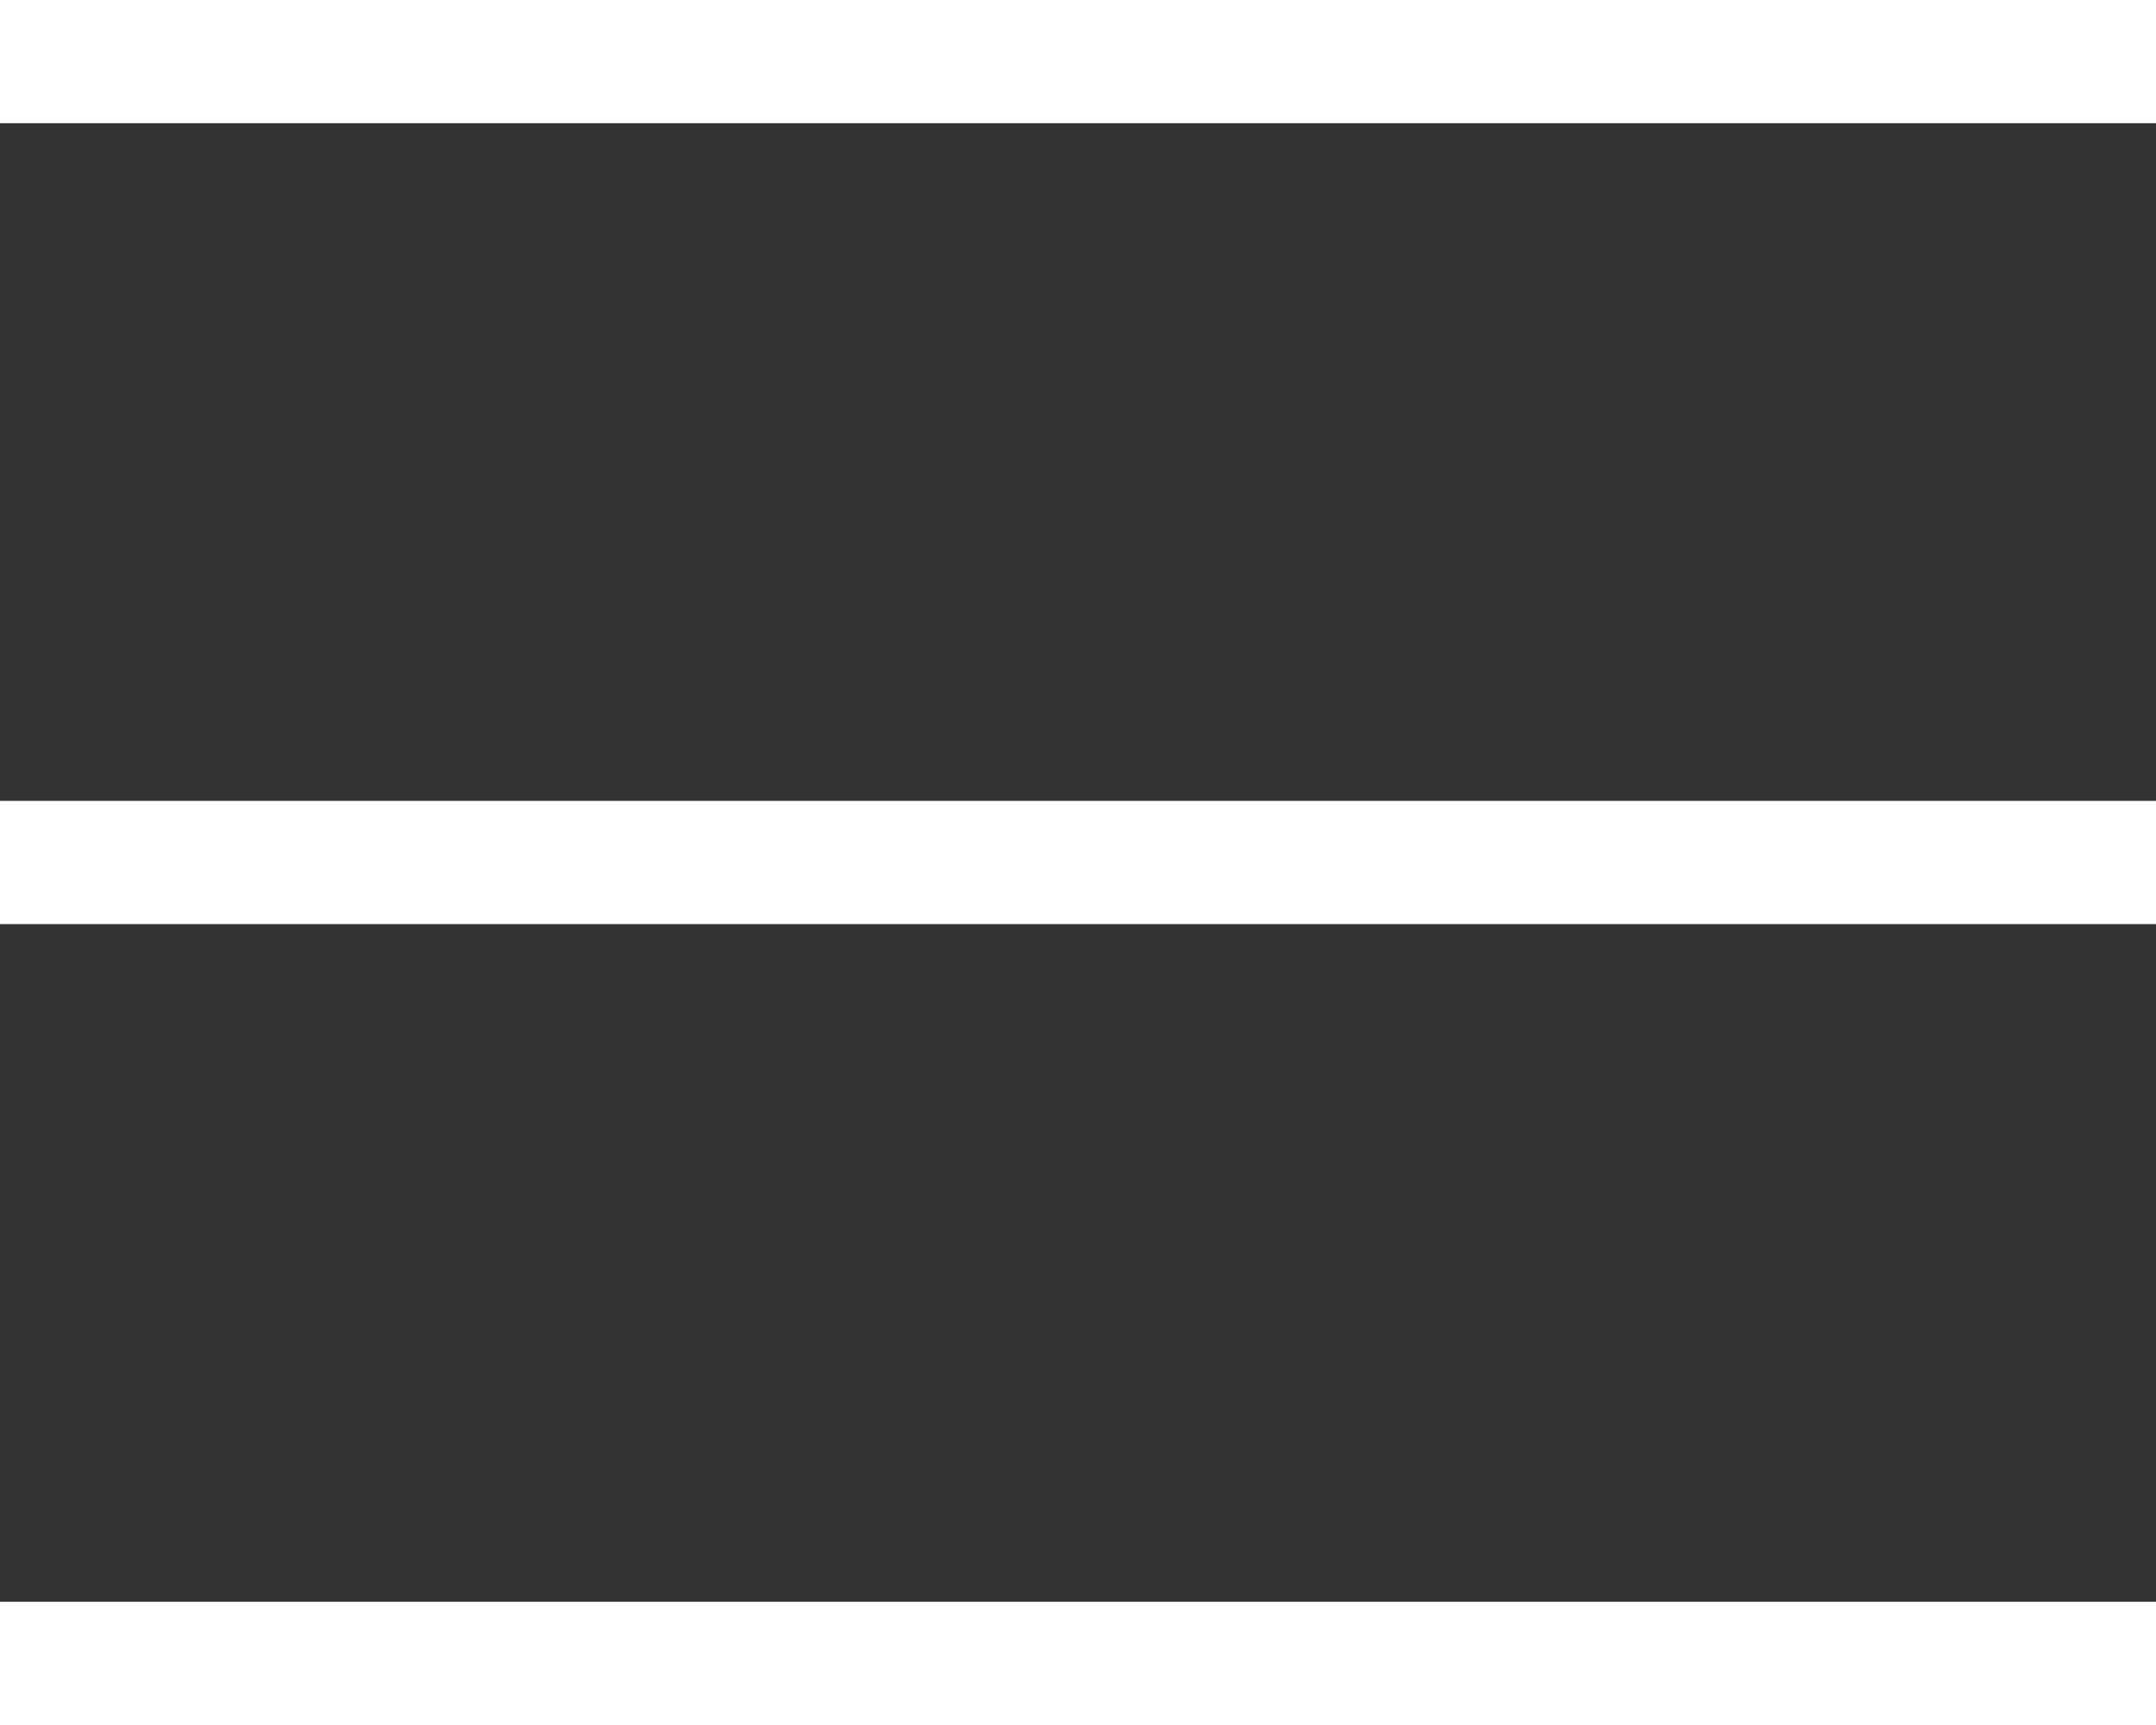<svg id="Livello_1" data-name="Livello 1" xmlns="http://www.w3.org/2000/svg" viewBox="0 0 35 28"><rect x="0" y="0" width="35" height="28" fill="#333333" stroke="none"/><defs><style>.cls-1{fill:#fff;}</style></defs><title>toggle</title><rect class="cls-1" width="35" height="2"/><rect class="cls-1" y="26" width="35" height="2"/><rect class="cls-1" y="13" width="35" height="2"/></svg>